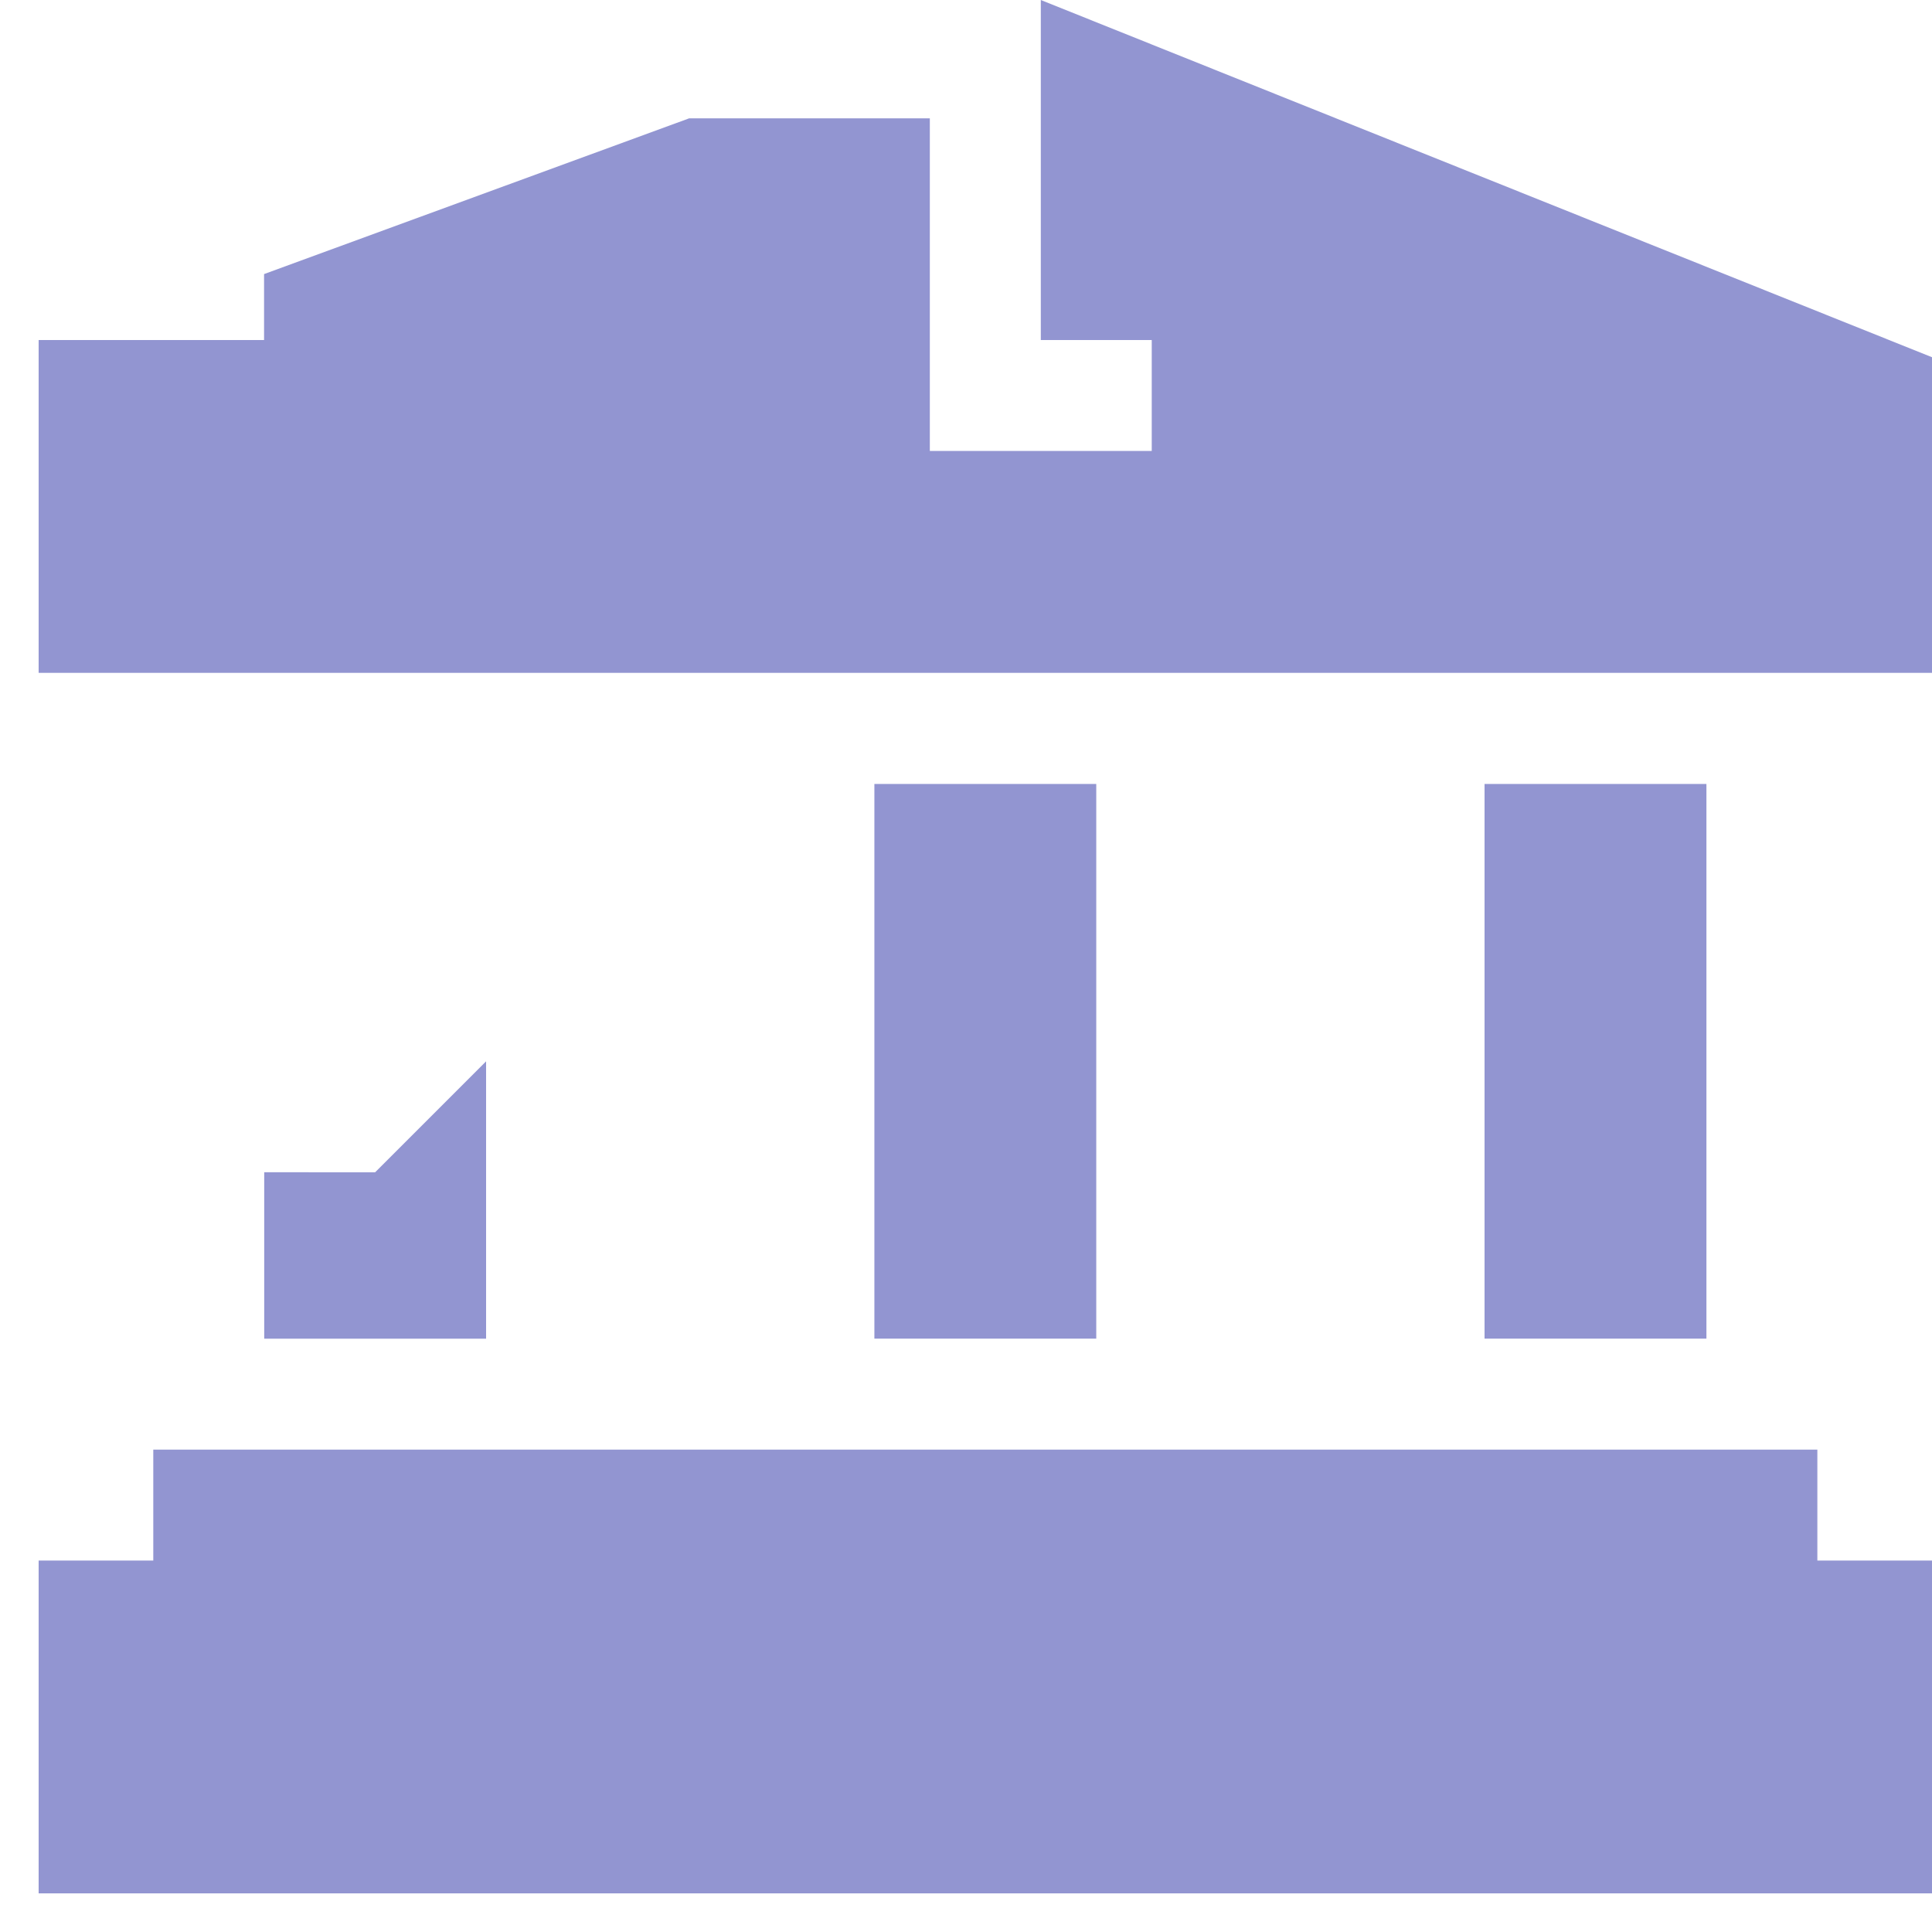 <?xml version="1.0" encoding="utf-8"?>
<svg xmlns="http://www.w3.org/2000/svg" height="50" viewBox="0 0 50 50" width="50">
  <defs>
    <clipPath id="clip-path">
      <rect data-name="Rectangle 13" fill="#d2d2d2" height="50" id="Rectangle_13" transform="translate(1524 54)" width="50"/>
    </clipPath>
  </defs>
  <g clip-path="url(#clip-path)" data-name="Mask Group 9" id="Mask_Group_9" transform="translate(-1524 -54)">
    <g data-name="Archaeological site" id="Archaeological_site" transform="translate(1525 54)">
      <g id="Temple_Ancient_1_">
        <g data-name="Group 23" id="Group_23" transform="translate(0 37.516)">
          <path d="M49,403.484H0v-8.613H2.967V392H46.033v2.871H49Z" data-name="Path 33" fill="#9295d1" id="Path_33" transform="translate(0 -392)"/>
        </g>
        <path d="M25.936,0V8.8h2.871v2.871H23.064V3.063h-6.23l-11,4.03V8.8H0v8.613H49V9.245Z" data-name="Path 34" fill="#9295d1" id="Path_34" transform="translate(0)"/>
      </g>
      <path d="M61,289.871v4.307h5.742V287l-2.871,2.871Z" data-name="Path 35" fill="#9295d1" id="Path_35" transform="translate(-55.162 -259.533)"/>
      <path d="M226,212h5.742v14.355H226Z" data-name="Path 36" fill="#9295d1" id="Path_36" transform="translate(-204.371 -191.711)"/>
      <path d="M391,212h5.742v14.355H391Z" data-name="Path 37" fill="#9295d1" id="Path_37" transform="translate(-353.58 -191.711)"/>
    </g>
  </g>
</svg>